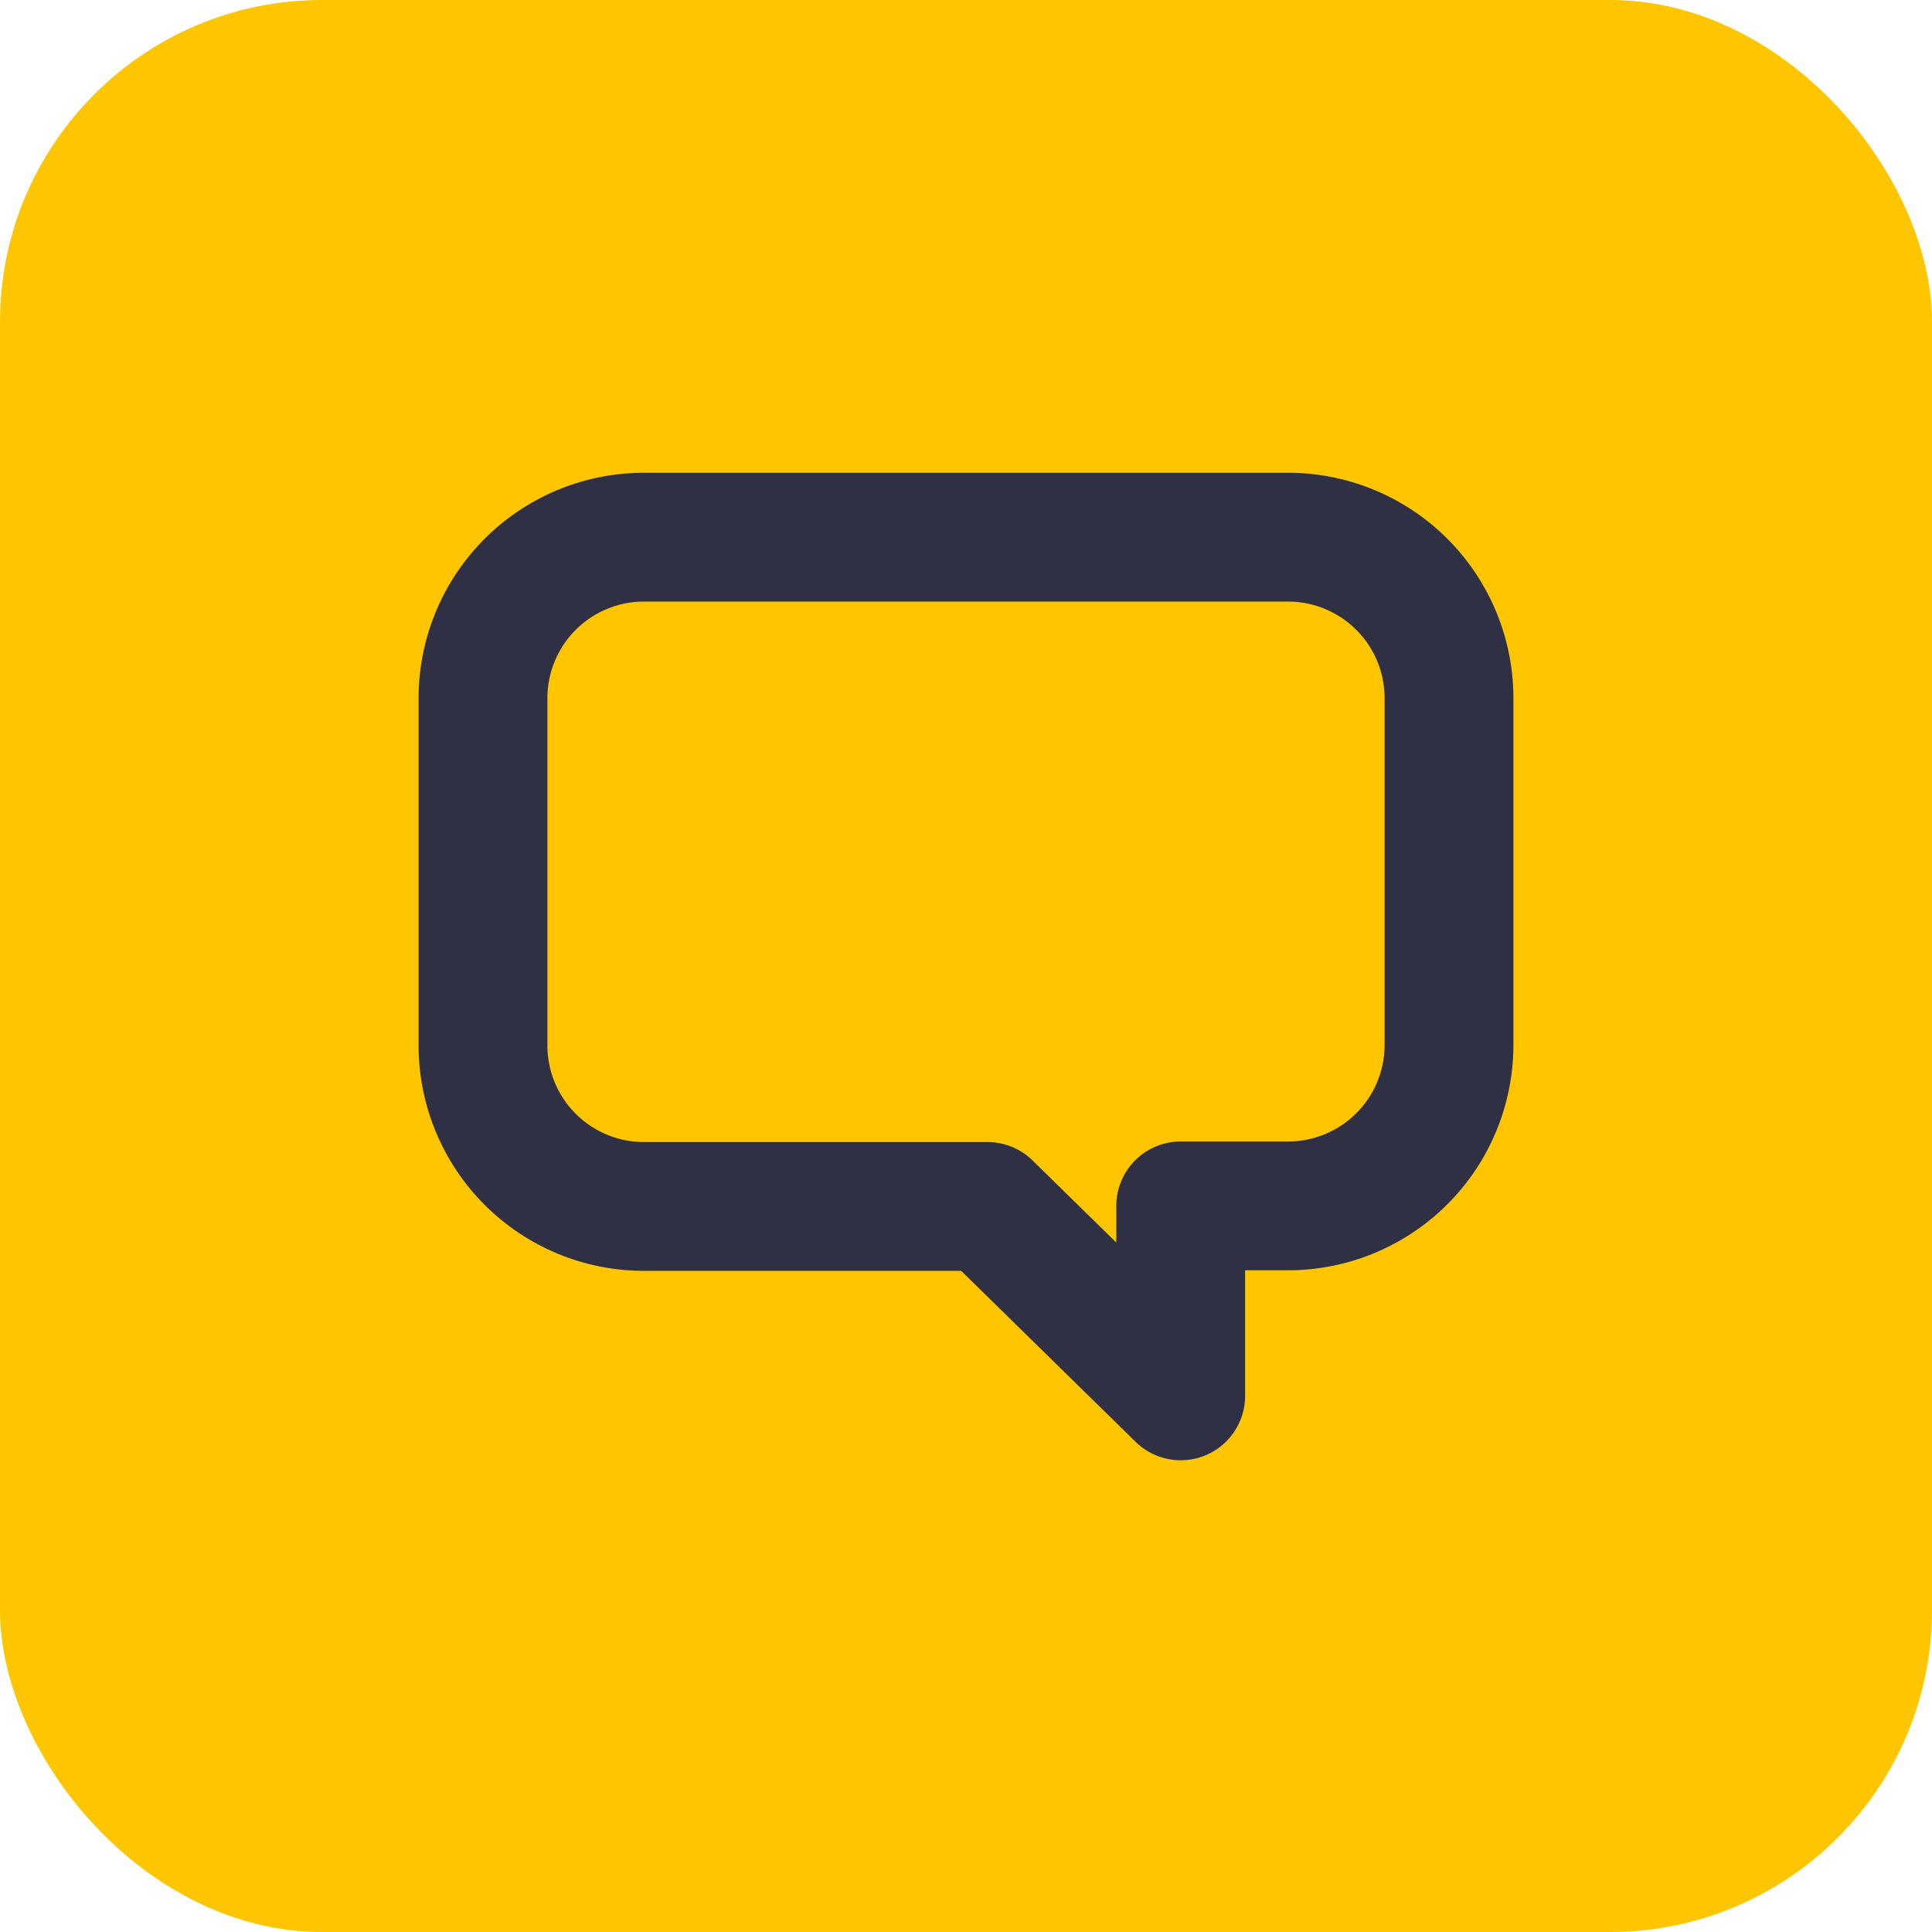 <svg width="24" height="24" viewBox="0 0 24 24" fill="none" xmlns="http://www.w3.org/2000/svg">
    <rect width="24" height="24" rx="4" fill="#FFC600"/>
    <path d="M16 6.673H8a2 2 0 0 0-2 2v4.314a2 2 0 0 0 2 2h4.267l2.4 2.353v-2.36H16a2 2 0 0 0 2-2V8.673a2 2 0 0 0-2-2v0z" stroke="#2F3043" stroke-width="1.6" stroke-linecap="round" stroke-linejoin="round"/>
</svg>
